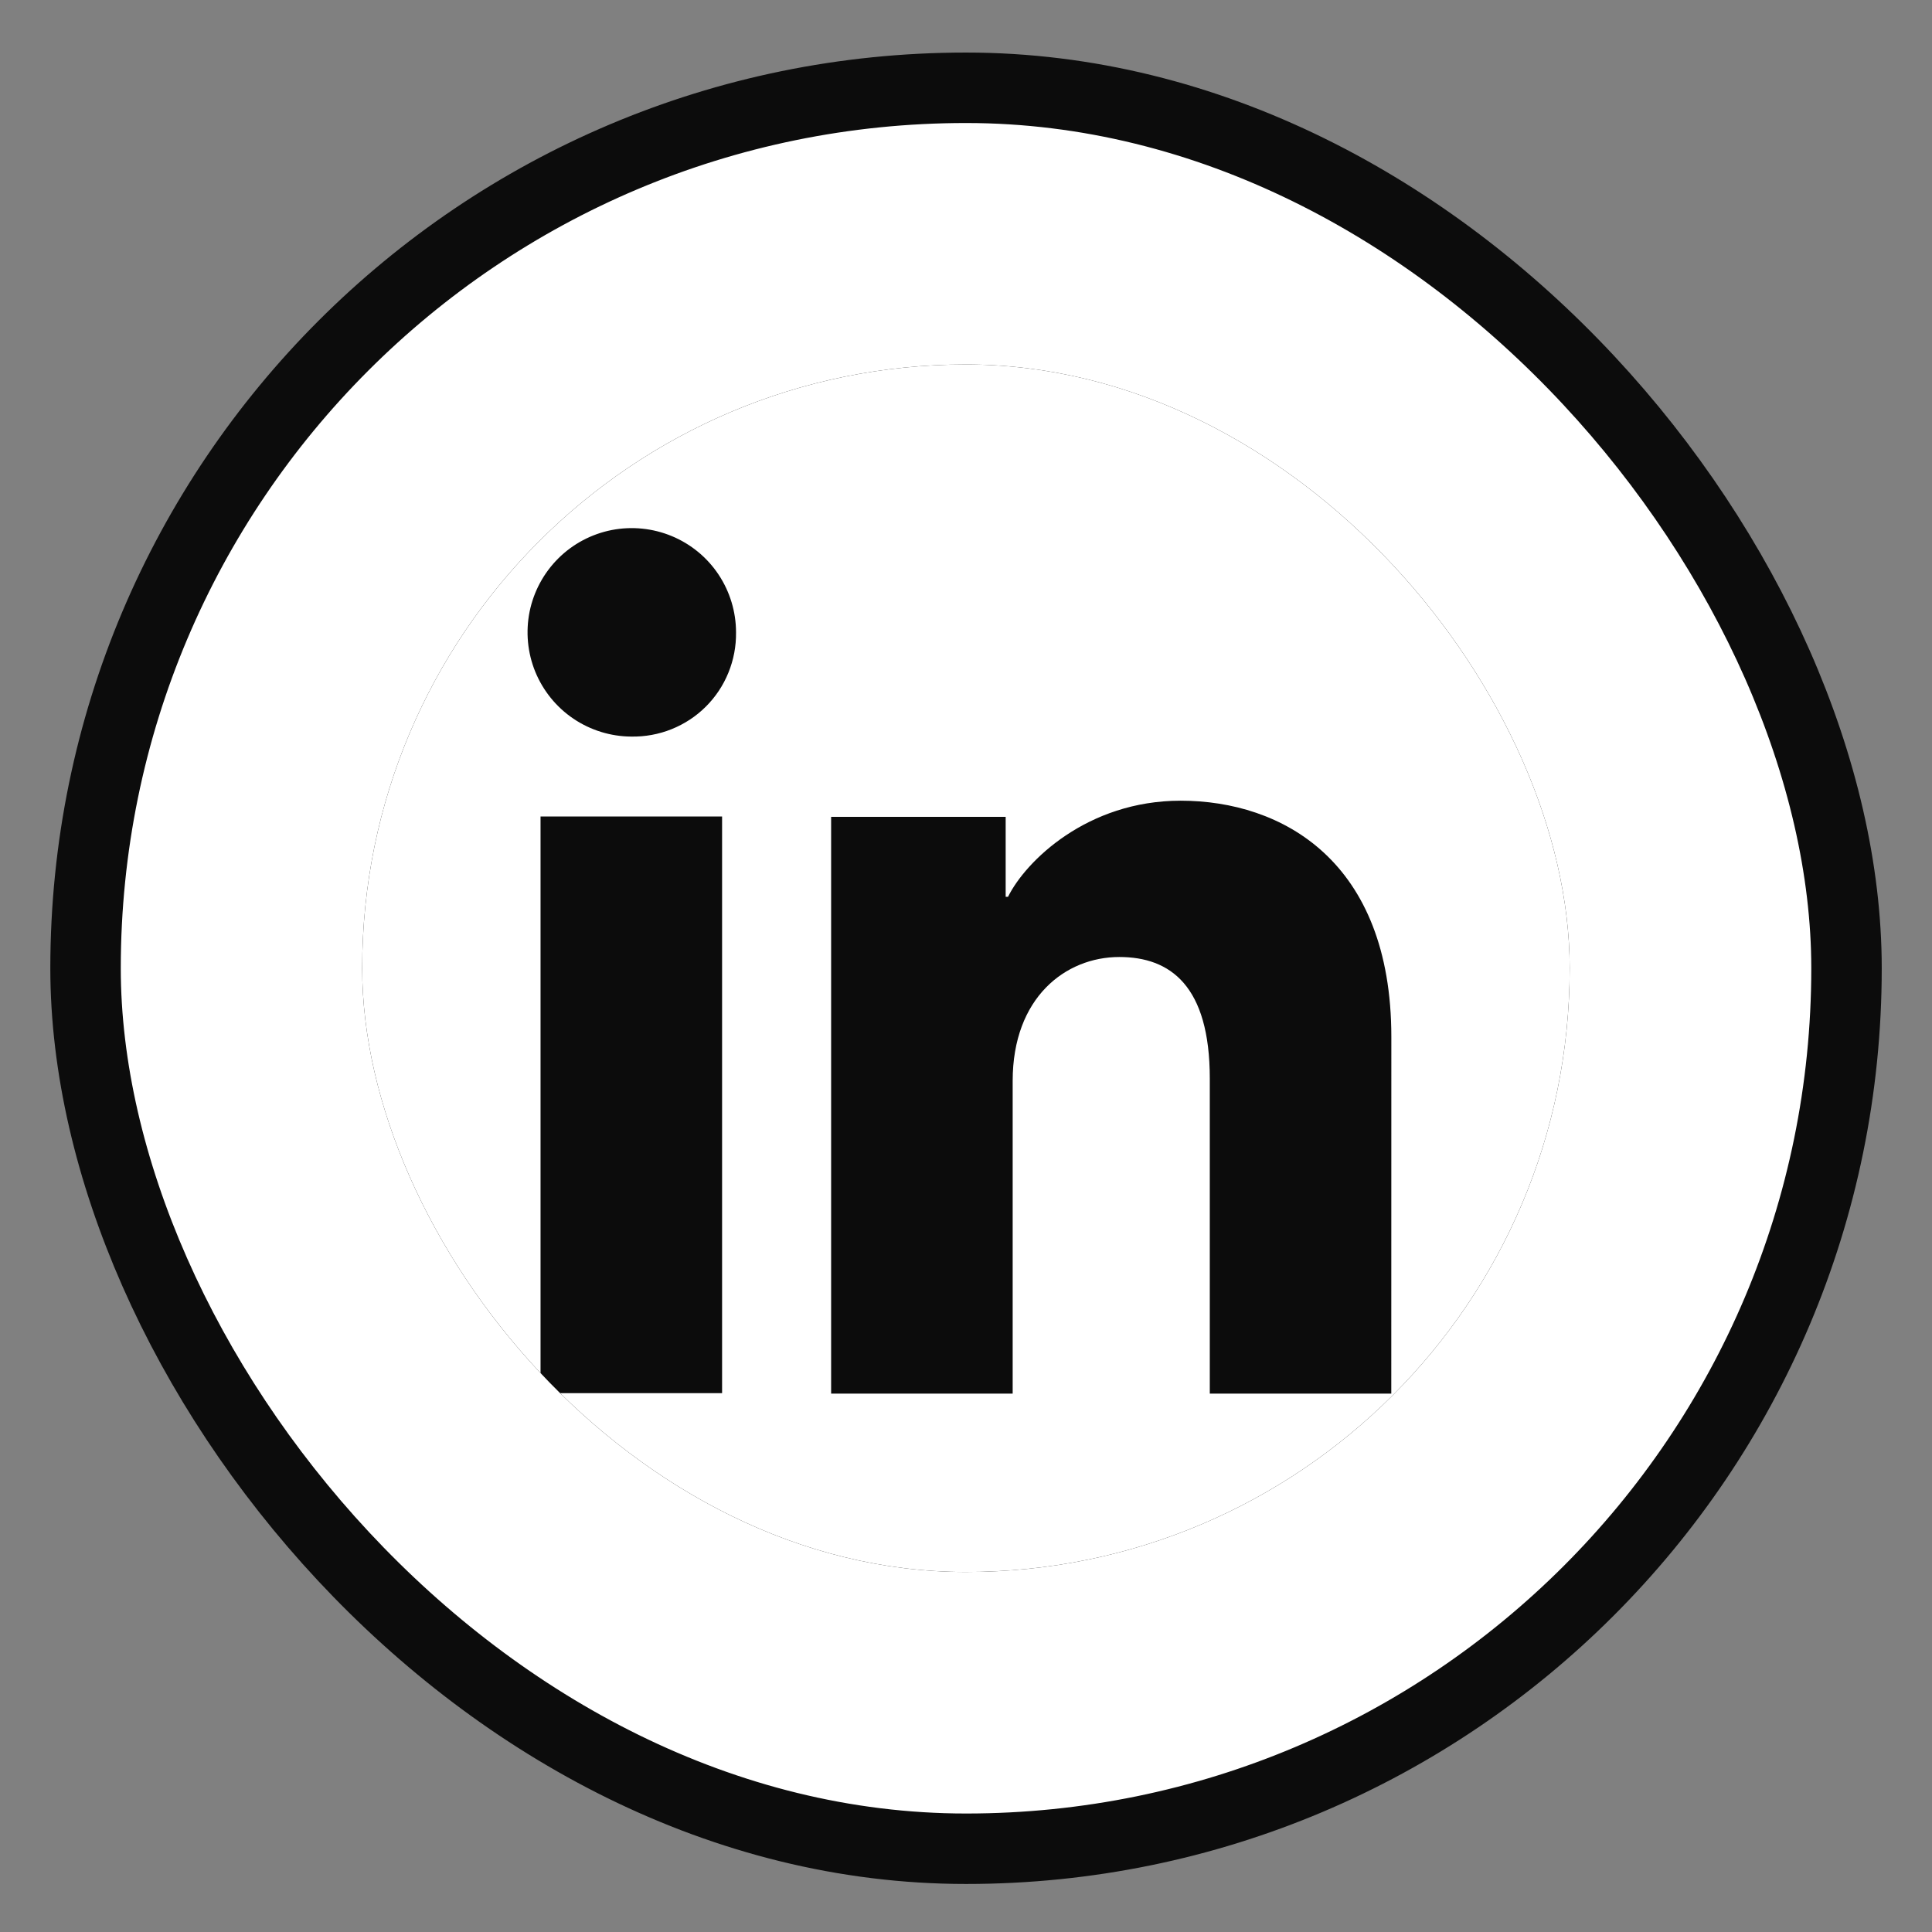<svg width="32" height="32" viewBox="0 0 32 32" fill="none" xmlns="http://www.w3.org/2000/svg">
<rect x="0" y="0" width="32" height="32" fill="#808080" stroke="none"/>
<rect x="1.417" y="1.454" width="29.167" height="29.167" rx="14.583" fill="white"/>
<rect x="1.417" y="1.454" width="29.167" height="29.167" rx="14.583" stroke="#0C0C0C" stroke-width="1.167"/>
<g clip-path="url(#clip0_1591_8618)">
<rect x="5.999" y="6.037" width="20" height="20" rx="10" fill="#0C0C0C"/>
<path d="M24.523 6.037H7.475C7.084 6.037 6.708 6.193 6.431 6.47C6.155 6.747 5.999 7.122 5.999 7.514V24.561C5.999 24.953 6.155 25.328 6.431 25.605C6.708 25.882 7.084 26.037 7.475 26.037H24.523C24.914 26.037 25.29 25.882 25.567 25.605C25.843 25.328 25.999 24.953 25.999 24.561V7.514C25.999 7.122 25.843 6.747 25.567 6.47C25.29 6.193 24.914 6.037 24.523 6.037ZM11.96 23.075H8.953V13.524H11.96V23.075ZM10.455 12.2C10.114 12.198 9.781 12.095 9.498 11.904C9.215 11.713 8.996 11.443 8.866 11.127C8.737 10.811 8.705 10.464 8.772 10.13C8.84 9.796 9.006 9.489 9.247 9.249C9.489 9.008 9.797 8.845 10.132 8.779C10.467 8.714 10.813 8.749 11.128 8.88C11.443 9.011 11.712 9.232 11.901 9.516C12.09 9.8 12.191 10.134 12.191 10.475C12.194 10.703 12.151 10.93 12.065 11.141C11.979 11.353 11.851 11.545 11.689 11.706C11.527 11.867 11.334 11.993 11.122 12.078C10.91 12.163 10.683 12.204 10.455 12.2ZM23.044 23.083H20.038V17.865C20.038 16.326 19.384 15.851 18.539 15.851C17.648 15.851 16.773 16.523 16.773 17.904V23.083H13.766V13.53H16.657V14.854H16.696C16.986 14.267 18.003 13.262 19.555 13.262C21.232 13.262 23.045 14.258 23.045 17.175L23.044 23.083Z" fill="white"/>
</g>
<defs>
<clipPath id="clip0_1591_8618">
<rect x="5.999" y="6.037" width="20" height="20" rx="10" fill="white"/>
</clipPath>
</defs>
</svg>
